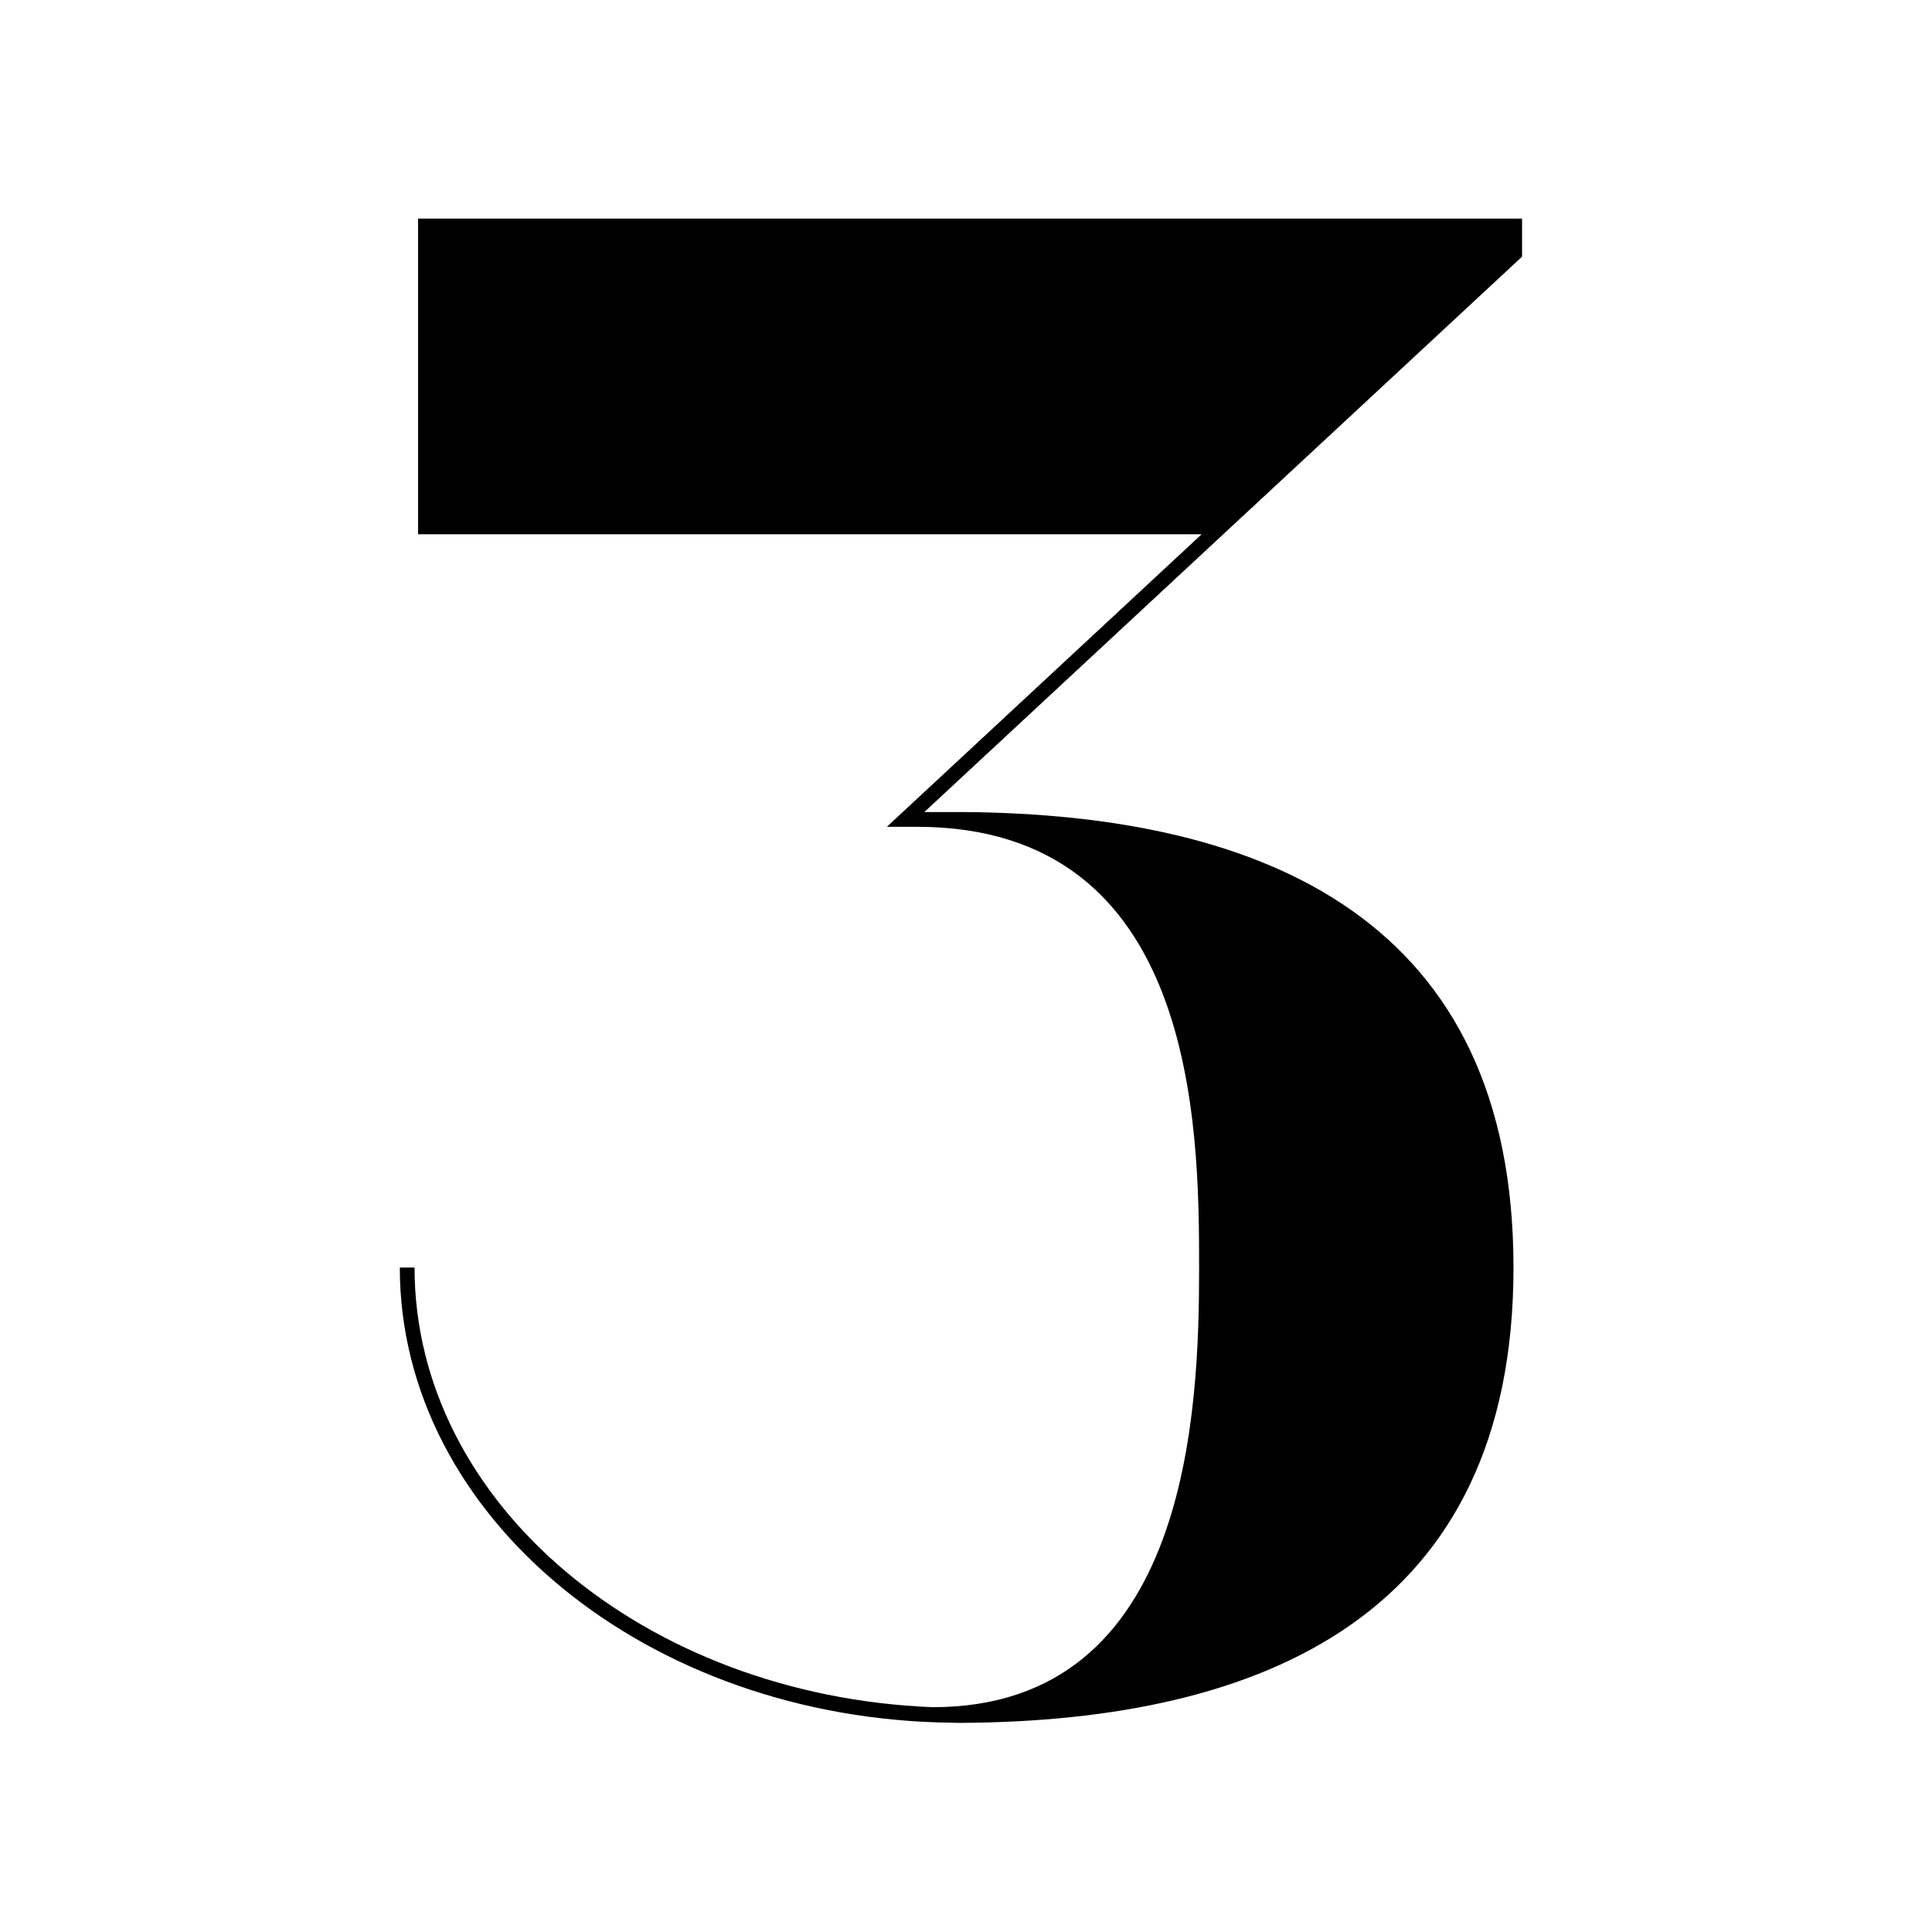 <?xml version="1.0" encoding="UTF-8"?><svg id="a" xmlns="http://www.w3.org/2000/svg" width="1000" height="1000" viewBox="0 0 1000 1000"><path d="m643.34,267.07l-164.9,153.24h19.85c157.61,1.08,285.09,56.65,285.09,235.76s-128.35,234.98-286.7,235.69l-3.37-.08c-158.21-1.48-286.37-106.53-286.37-235.61h7.63c0,121.98,119.13,221.63,268.19,227.57,133.1,0,137.9-154.2,137.9-227.57s-1.46-228.12-146.09-228.12h-15.53l162.92-151.41H216.39V113.14h571.43v19.7l-144.47,134.23Z" stroke-width="0"/></svg>